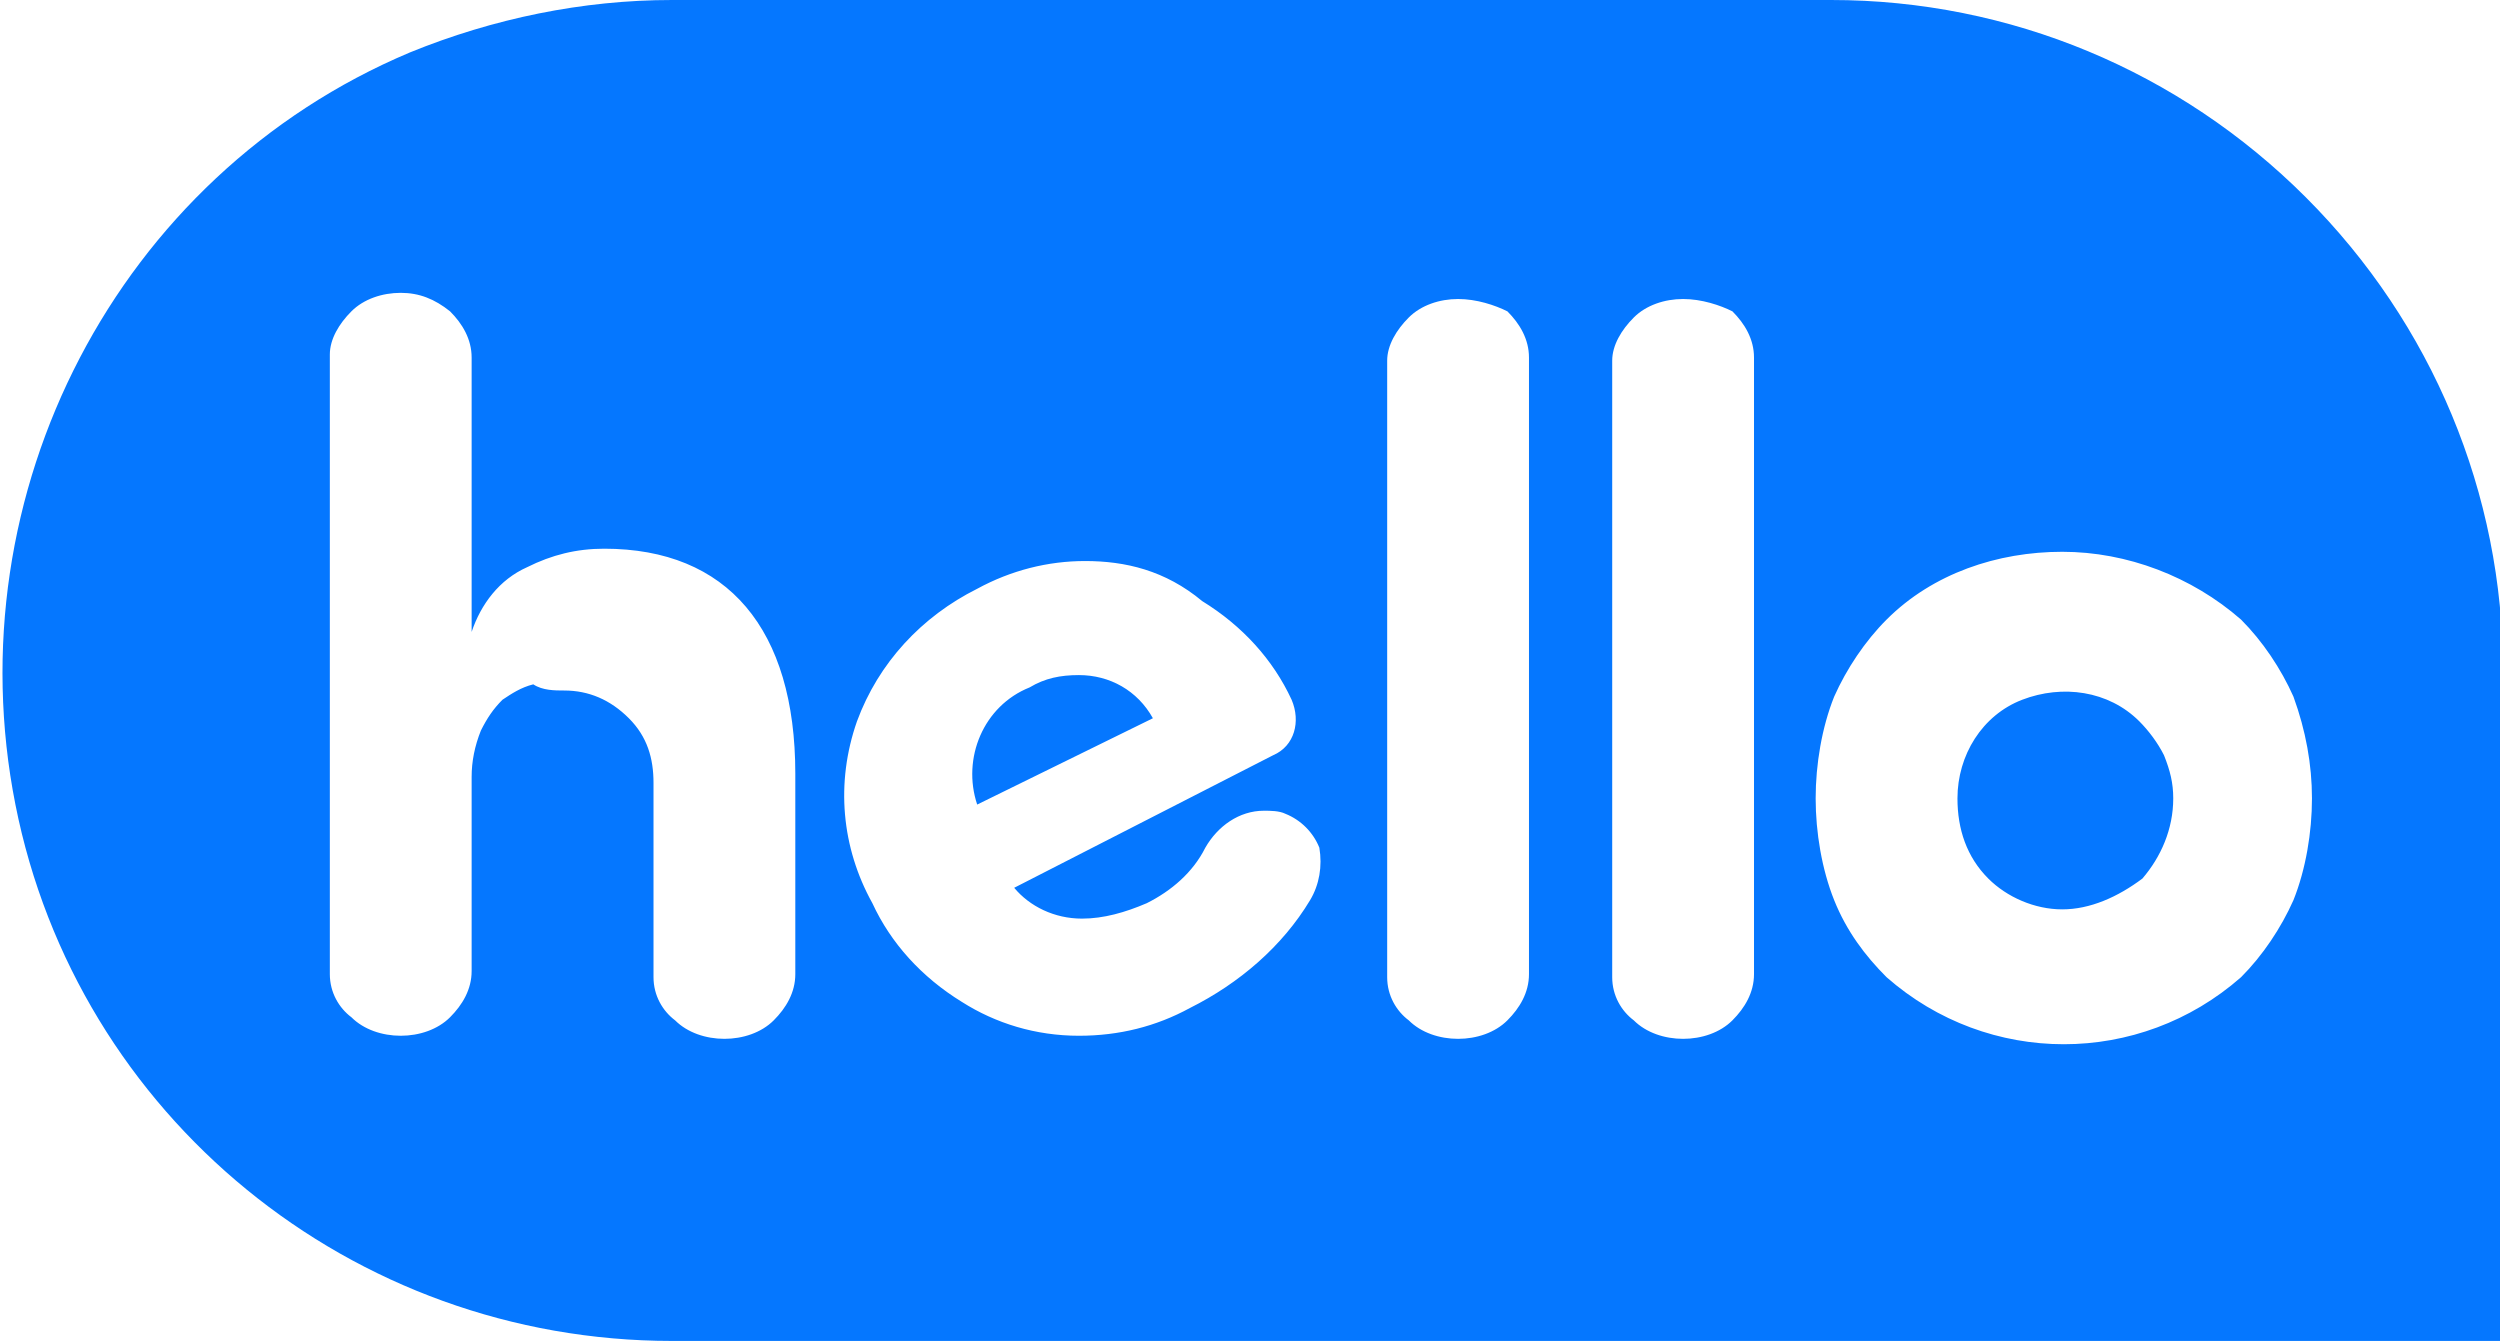 <svg version="1.1" id="Layer_1" xmlns:x="ns_extend;" xmlns:i="ns_ai;" xmlns:graph="ns_graphs;" xmlns="http://www.w3.org/2000/svg" xmlns:xlink="http://www.w3.org/1999/xlink" x="0px" y="0px" viewBox="0 0 81.1 43.5" style="enable-background:new 0 0 81.1 43.5;" xml:space="preserve">
 <style type="text/css">
  .st0{fill:#0577FF;}
 </style>
 <g id="Symbols">
  <g id="Header_x2F_white">
   <g id="Group-12">
    <g id="Logo_x2F_white">
     <g id="logo-color-copy-2">
      <path id="Shape" class="st0" d="M81.1,43.5H21.8c-10.4,0-19.3-7.3-21.3-17.4S3.8,5.7,13.3,1.7C16,0.6,18.9,0,21.8,0h37.6
						c5.8,0,11.3,2.3,15.4,6.4s6.4,9.6,6.4,15.4V43.5L81.1,43.5z M66.9,17.9c-2.1,0-4.2,0.7-5.7,2.2c-0.7,0.7-1.3,1.6-1.7,2.5
						c-0.4,1-0.6,2.2-0.6,3.3c0,1.1,0.2,2.3,0.6,3.3c0.4,1,1,1.8,1.7,2.5c3.3,2.9,8.2,2.9,11.5,0c0.7-0.7,1.3-1.6,1.7-2.5
						c0.4-1,0.6-2.2,0.6-3.3c0-1.1-0.2-2.2-0.6-3.3c-0.4-0.9-1-1.8-1.7-2.5C71.1,18.7,69,17.9,66.9,17.9z M54.6,9.7
						c-0.6,0-1.2,0.2-1.6,0.6c-0.4,0.4-0.7,0.9-0.7,1.4v20c0,0.6,0.3,1.1,0.7,1.4c0.4,0.4,1,0.6,1.6,0.6c0.6,0,1.2-0.2,1.6-0.6
						c0.4-0.4,0.7-0.9,0.7-1.5v-20c0-0.6-0.3-1.1-0.7-1.5C55.8,9.9,55.2,9.7,54.6,9.7z M47.3,9.7c-0.6,0-1.2,0.2-1.6,0.6
						c-0.4,0.4-0.7,0.9-0.7,1.4v20c0,0.6,0.3,1.1,0.7,1.4c0.4,0.4,1,0.6,1.6,0.6c0.6,0,1.2-0.2,1.6-0.6c0.4-0.4,0.7-0.9,0.7-1.5v-20
						c0-0.6-0.3-1.1-0.7-1.5C48.5,9.9,47.9,9.7,47.3,9.7L47.3,9.7z M18.3,22.4c0.8,0,1.5,0.3,2.1,0.9s0.8,1.3,0.8,2.1v6.3
						c0,0.6,0.3,1.1,0.7,1.4c0.4,0.4,1,0.6,1.6,0.6c0.6,0,1.2-0.2,1.6-0.6c0.4-0.4,0.7-0.9,0.7-1.5v-6.5c0-4.7-2.2-7.3-6.2-7.3
						c-0.9,0-1.7,0.2-2.5,0.6c-0.9,0.4-1.5,1.2-1.8,2.1v-8.9c0-0.6-0.3-1.1-0.7-1.5c-0.5-0.4-1-0.6-1.6-0.6c-0.6,0-1.2,0.2-1.6,0.6
						c-0.4,0.4-0.7,0.9-0.7,1.4v20.1c0,0.6,0.3,1.1,0.7,1.4c0.4,0.4,1,0.6,1.6,0.6c0.6,0,1.2-0.2,1.6-0.6c0.4-0.4,0.7-0.9,0.7-1.5
						v-6.3c0-0.5,0.1-1,0.3-1.5c0.2-0.4,0.4-0.7,0.7-1c0.3-0.2,0.6-0.4,1-0.5C17.6,22.4,18,22.4,18.3,22.4z M35.2,18.2
						c-1.2,0-2.4,0.3-3.5,0.9c-1.8,0.9-3.2,2.4-3.9,4.3c-0.7,2-0.5,4.1,0.5,5.9c0.6,1.3,1.6,2.4,2.9,3.2c1.1,0.7,2.4,1.1,3.8,1.1h0
						c1.3,0,2.5-0.3,3.6-0.9c1.6-0.8,3-2,3.9-3.5c0.3-0.5,0.4-1.1,0.3-1.7c-0.2-0.5-0.6-0.9-1.1-1.1c-0.2-0.1-0.5-0.1-0.7-0.1
						c-0.8,0-1.5,0.5-1.9,1.2c-0.4,0.8-1.1,1.4-1.9,1.8c-0.7,0.3-1.4,0.5-2.1,0.5c-0.9,0-1.7-0.4-2.2-1l8.4-4.3
						c0.7-0.3,0.9-1.1,0.6-1.8c-0.6-1.3-1.6-2.4-2.9-3.2C37.8,18.5,36.5,18.2,35.2,18.2L35.2,18.2z M66.9,29.5c-0.9,0-1.8-0.4-2.4-1
						c-0.7-0.7-1-1.6-1-2.6c0-1.4,0.8-2.7,2.1-3.2c1.3-0.5,2.8-0.3,3.8,0.7c0.3,0.3,0.6,0.7,0.8,1.1c0.2,0.5,0.3,0.9,0.3,1.4
						c0,1-0.4,1.9-1,2.6C68.7,29.1,67.8,29.5,66.9,29.5L66.9,29.5z M31.7,26.1L31.7,26.1c-0.5-1.5,0.2-3.2,1.7-3.8
						c0.5-0.3,1-0.4,1.6-0.4c1,0,1.9,0.5,2.4,1.4L31.7,26.1L31.7,26.1z">
      </path>
     </g>
    </g>
   </g>
  </g>
 </g>
</svg>